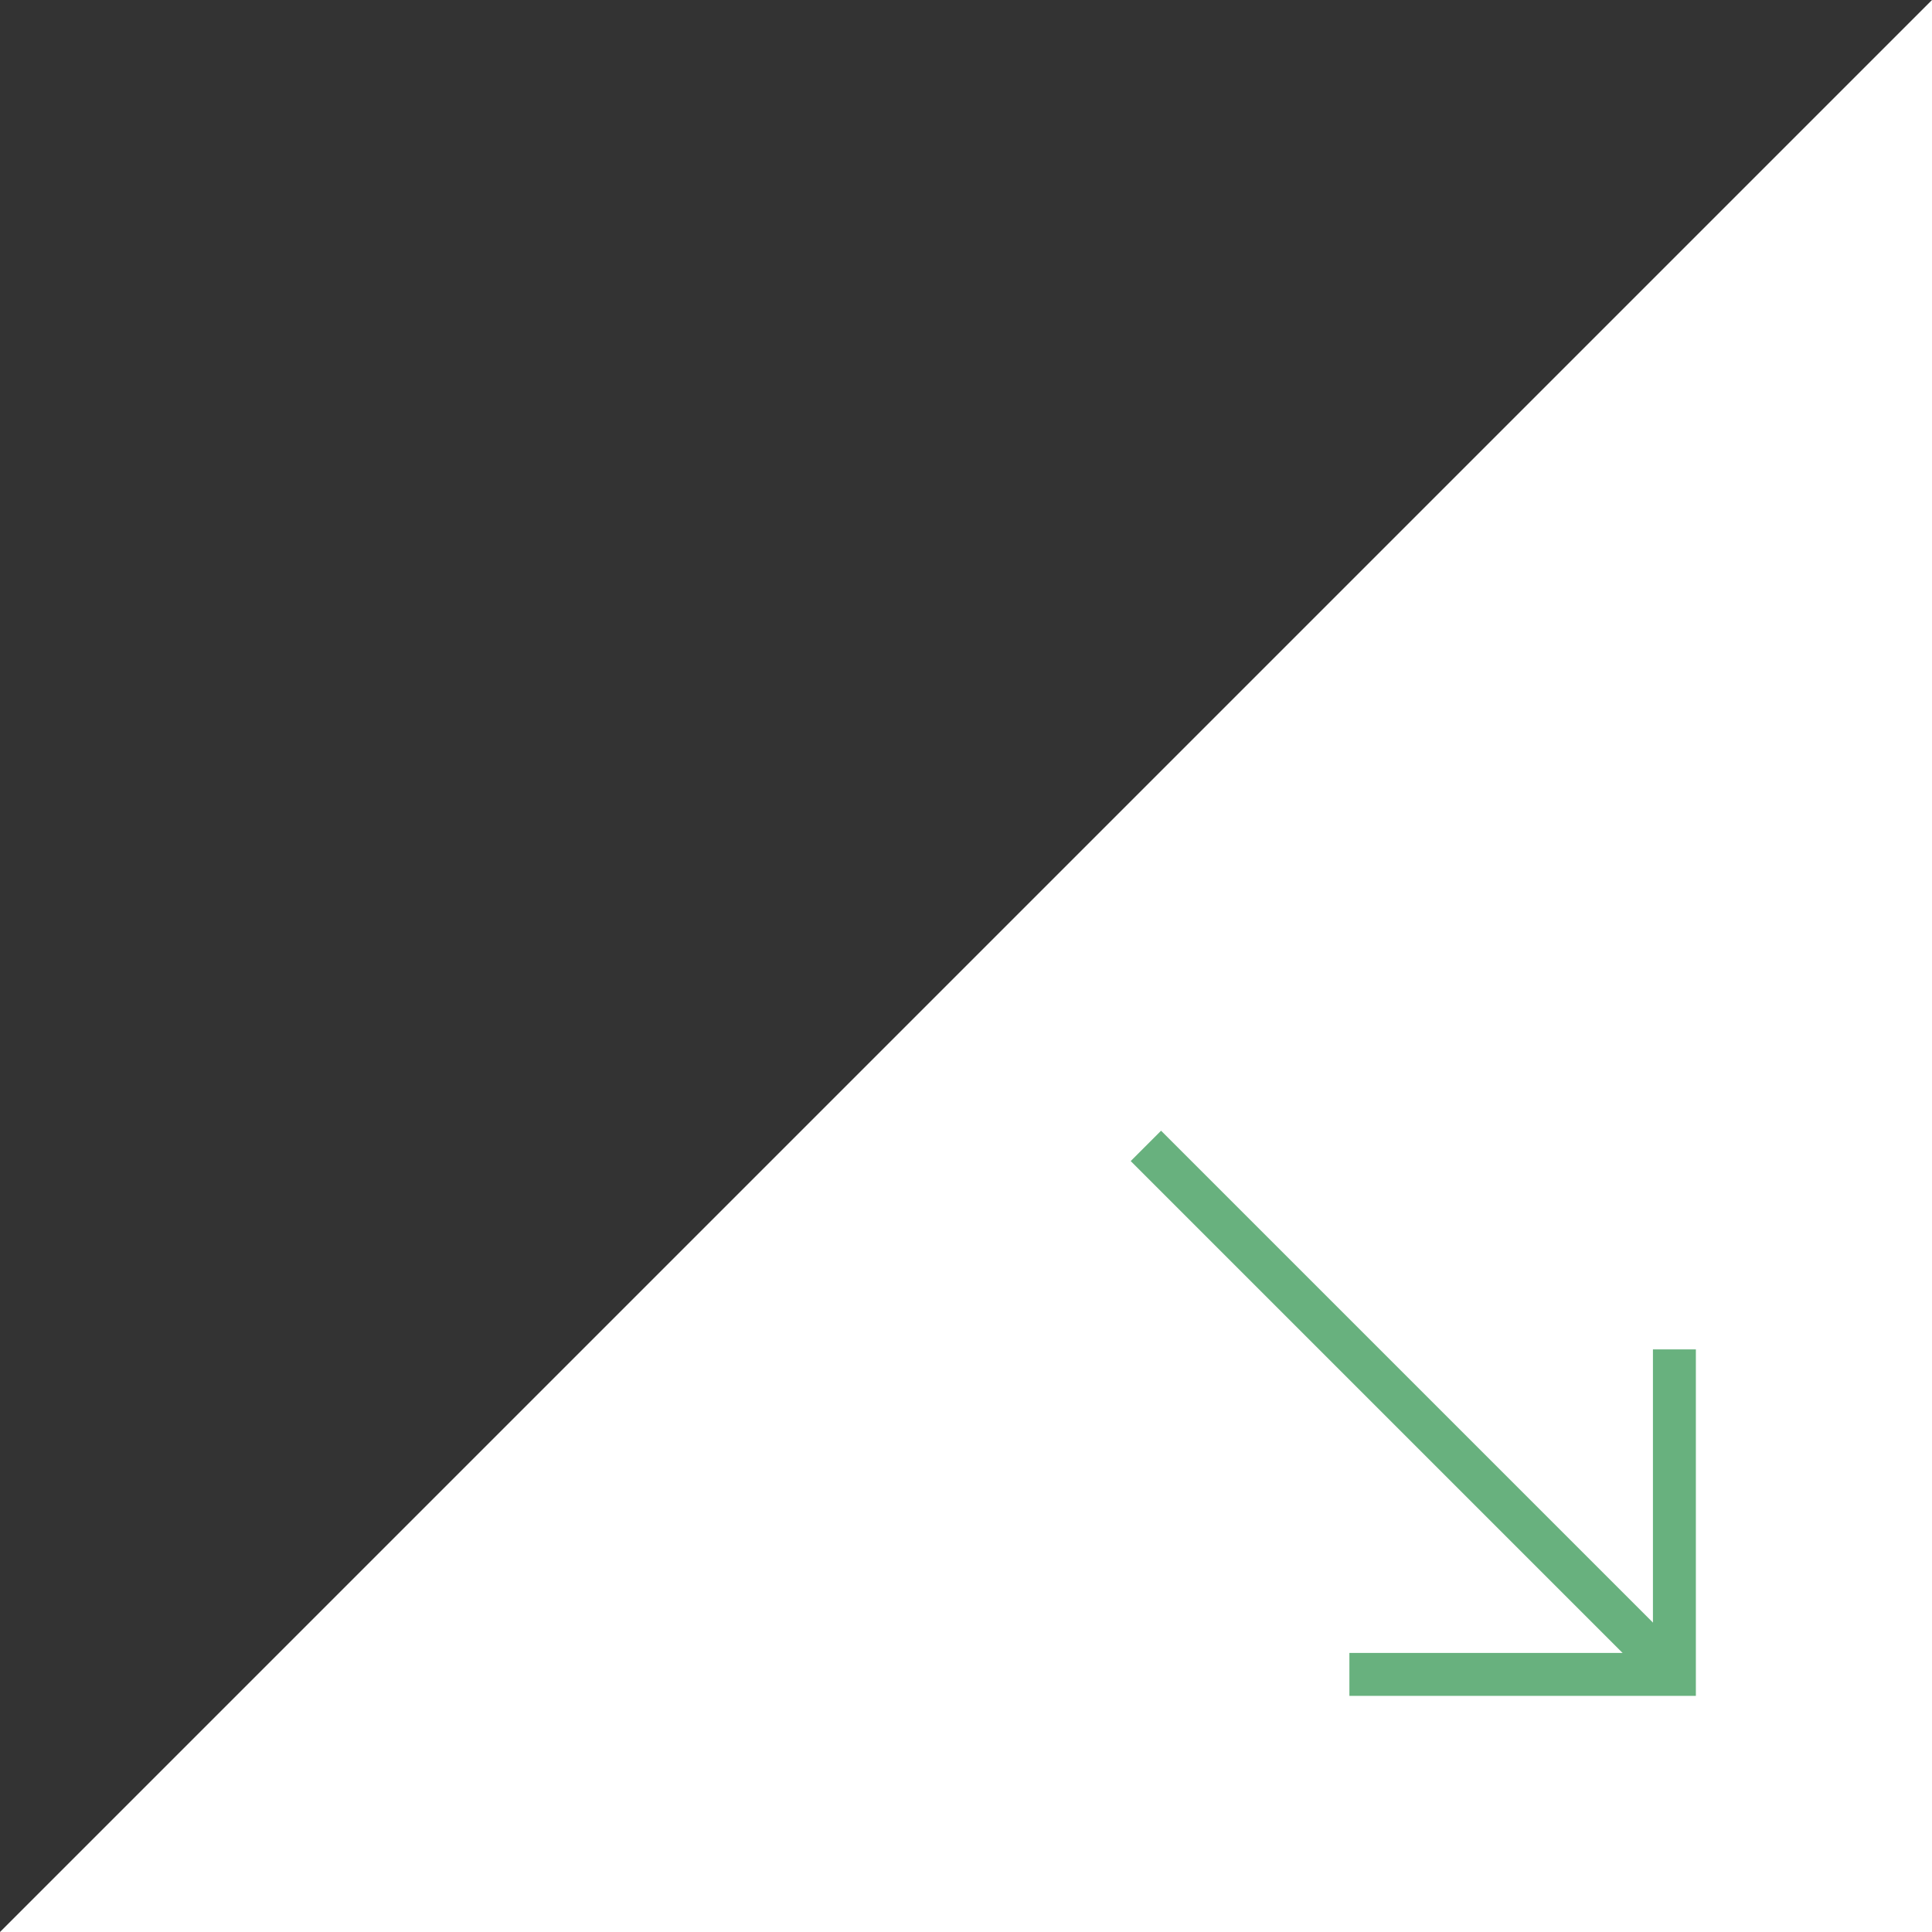 <svg id="レイヤー_1" data-name="レイヤー 1" xmlns="http://www.w3.org/2000/svg" viewBox="0 0 45 45"><rect x="0" y="0" width="45" height="45" fill="#333333" stroke="none"/><defs><style>.cls-1,.cls-3{fill:#fff;}.cls-2{fill:none;}.cls-2,.cls-3{stroke:#68b17e;stroke-miterlimit:10;}</style></defs><title>btn_arr_menu_08</title><polygon class="cls-1" points="45 0 45 45 0 45 45 0"/><polyline class="cls-2" points="39 31.43 39 39 31.43 39"/><line class="cls-3" x1="26.69" y1="26.69" x2="39" y2="39"/></svg>